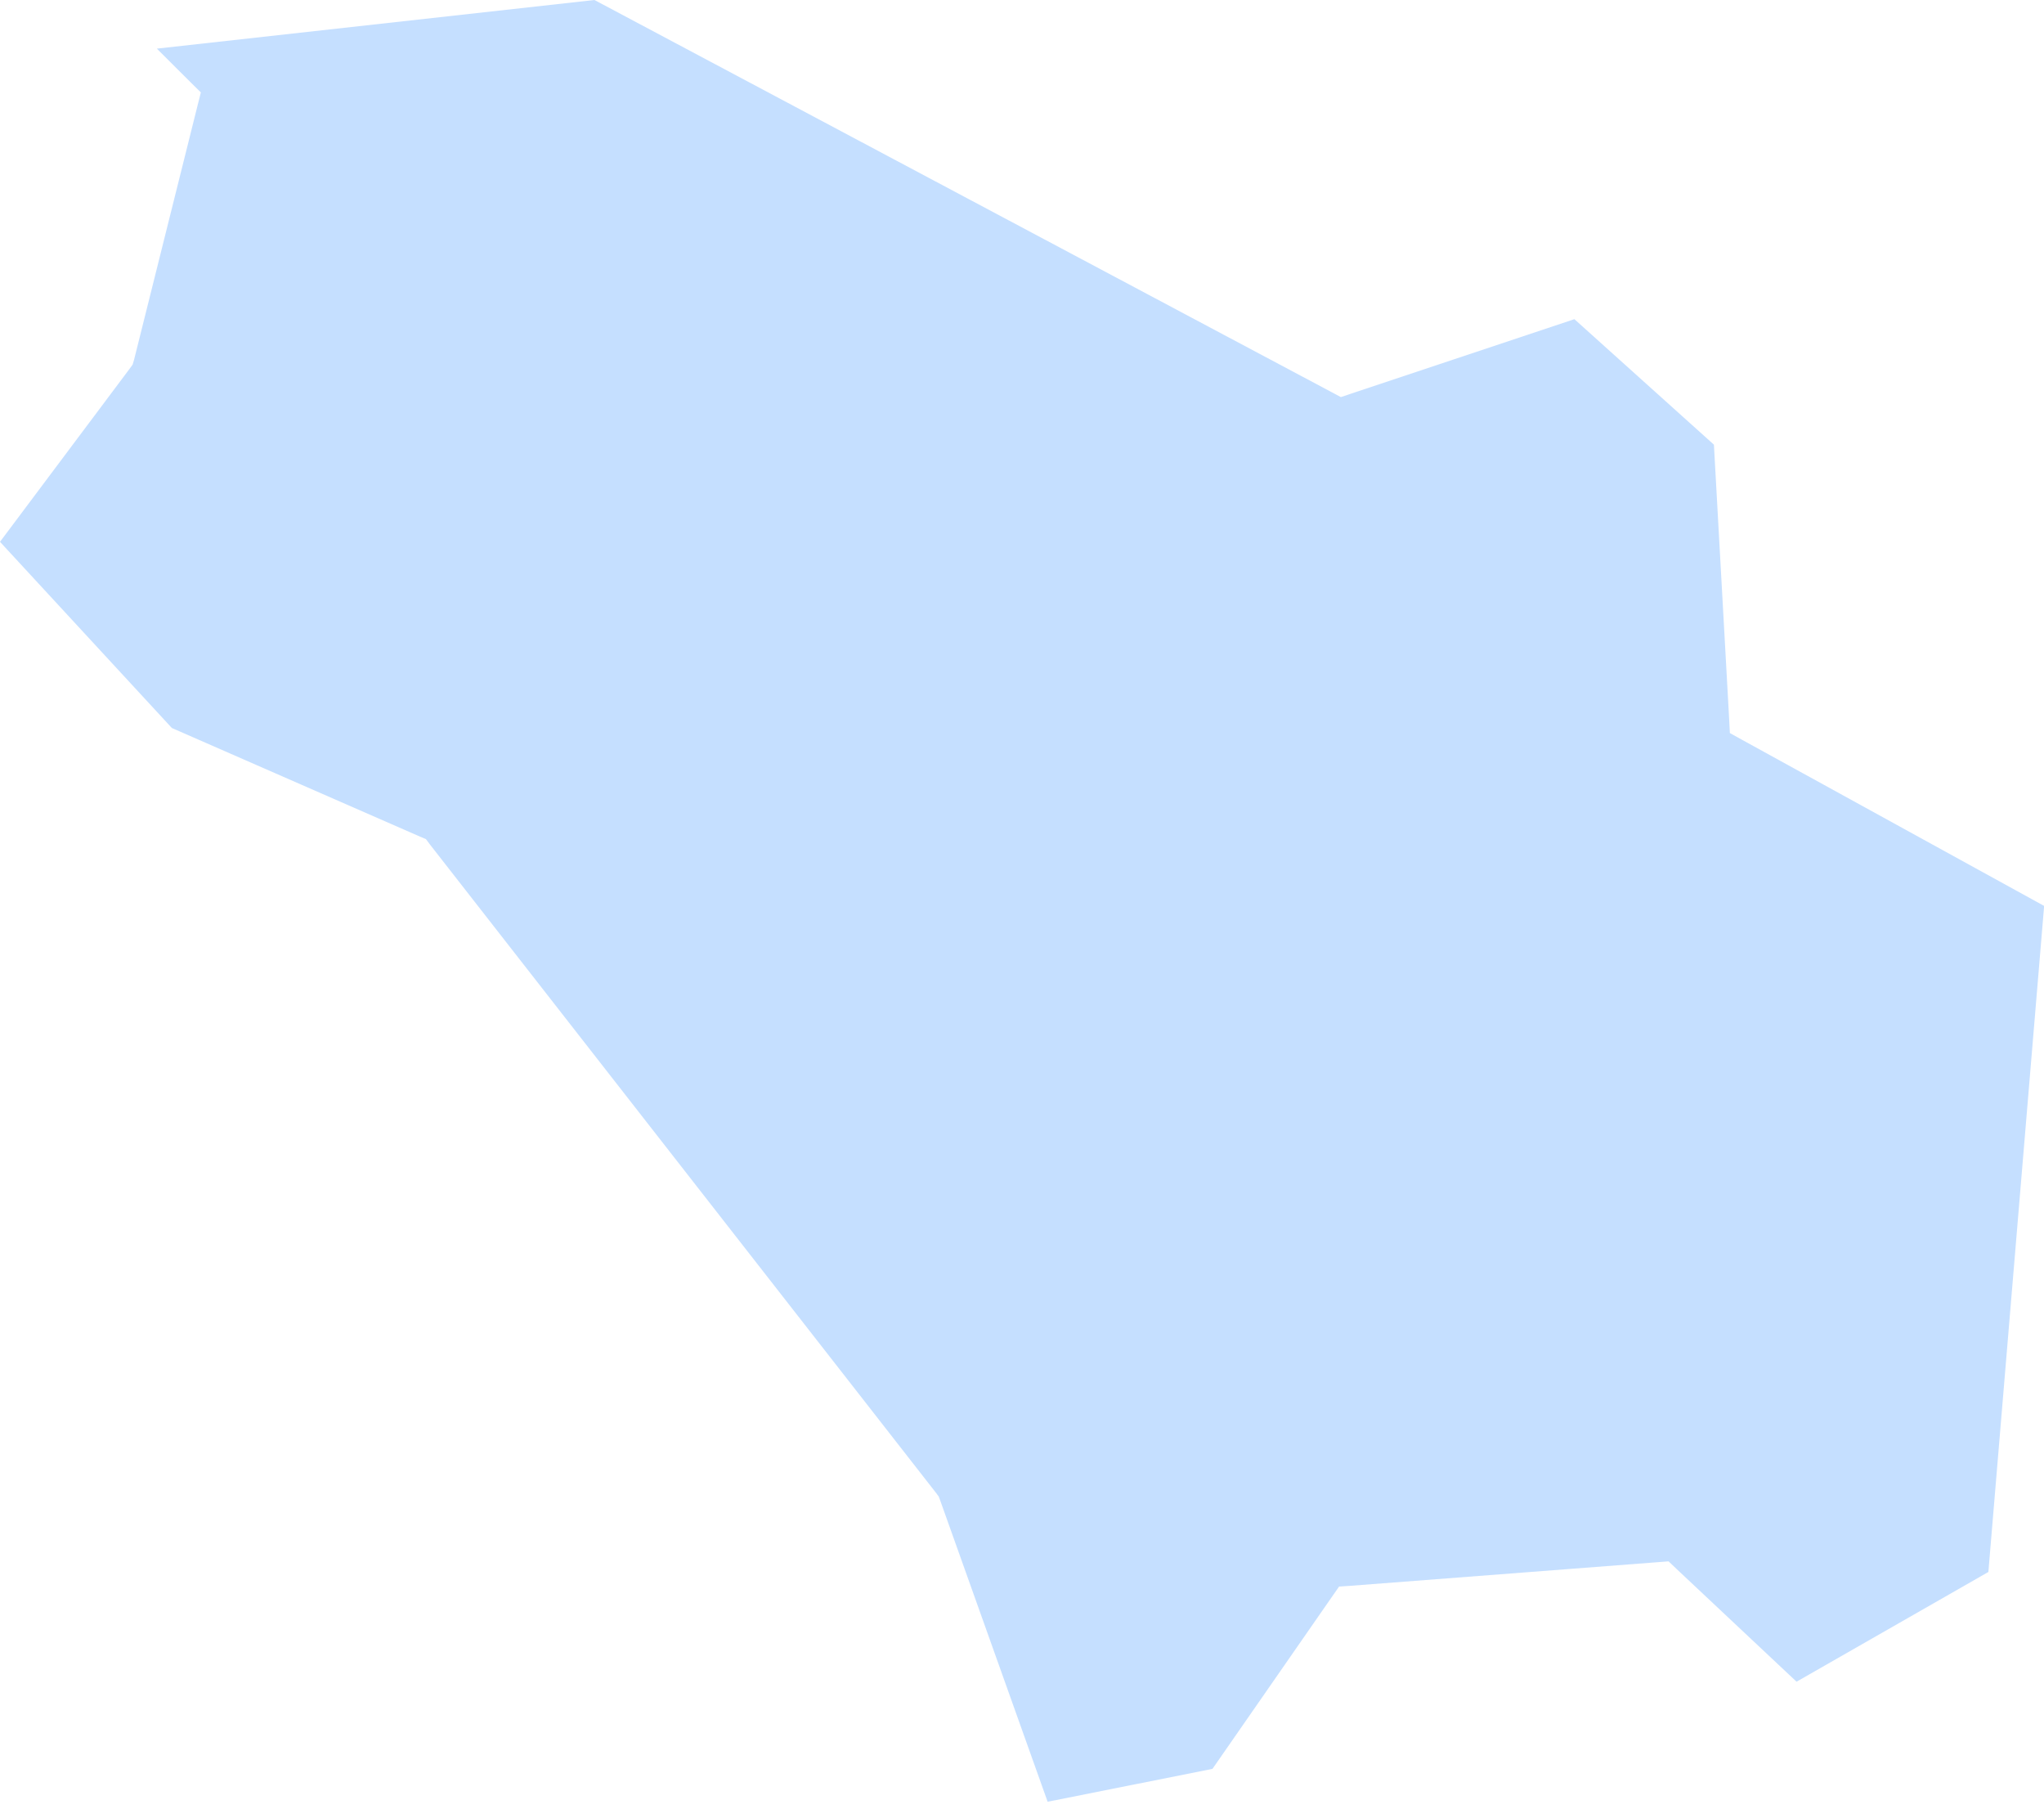 <?xml version="1.0" encoding="UTF-8"?> <svg xmlns="http://www.w3.org/2000/svg" width="104" height="92" viewBox="0 0 104 92" fill="none"> <path fill-rule="evenodd" clip-rule="evenodd" d="M7.981 2.474L9.701 4.189L10.22 4.701L10.038 5.423L6.822 18.297L6.747 18.548L6.592 18.762L0 27.561L8.745 37.032L21.369 42.556L21.673 42.684L21.871 42.951L47.631 75.945L47.764 76.126L47.834 76.313L53.304 91.65L61.691 89.978L67.776 81.217L68.134 80.704L68.759 80.662L84.337 79.465L84.898 79.422L85.314 79.818L91.41 85.544L101.17 79.962L104.007 46.082L88.653 37.641L88.017 37.289L87.98 36.568L87.205 22.619L80.106 16.235L68.748 20.023L68.225 20.199L67.733 19.937L30.247 0L7.981 2.474Z" fill="#C5DFFF"></path> </svg> 